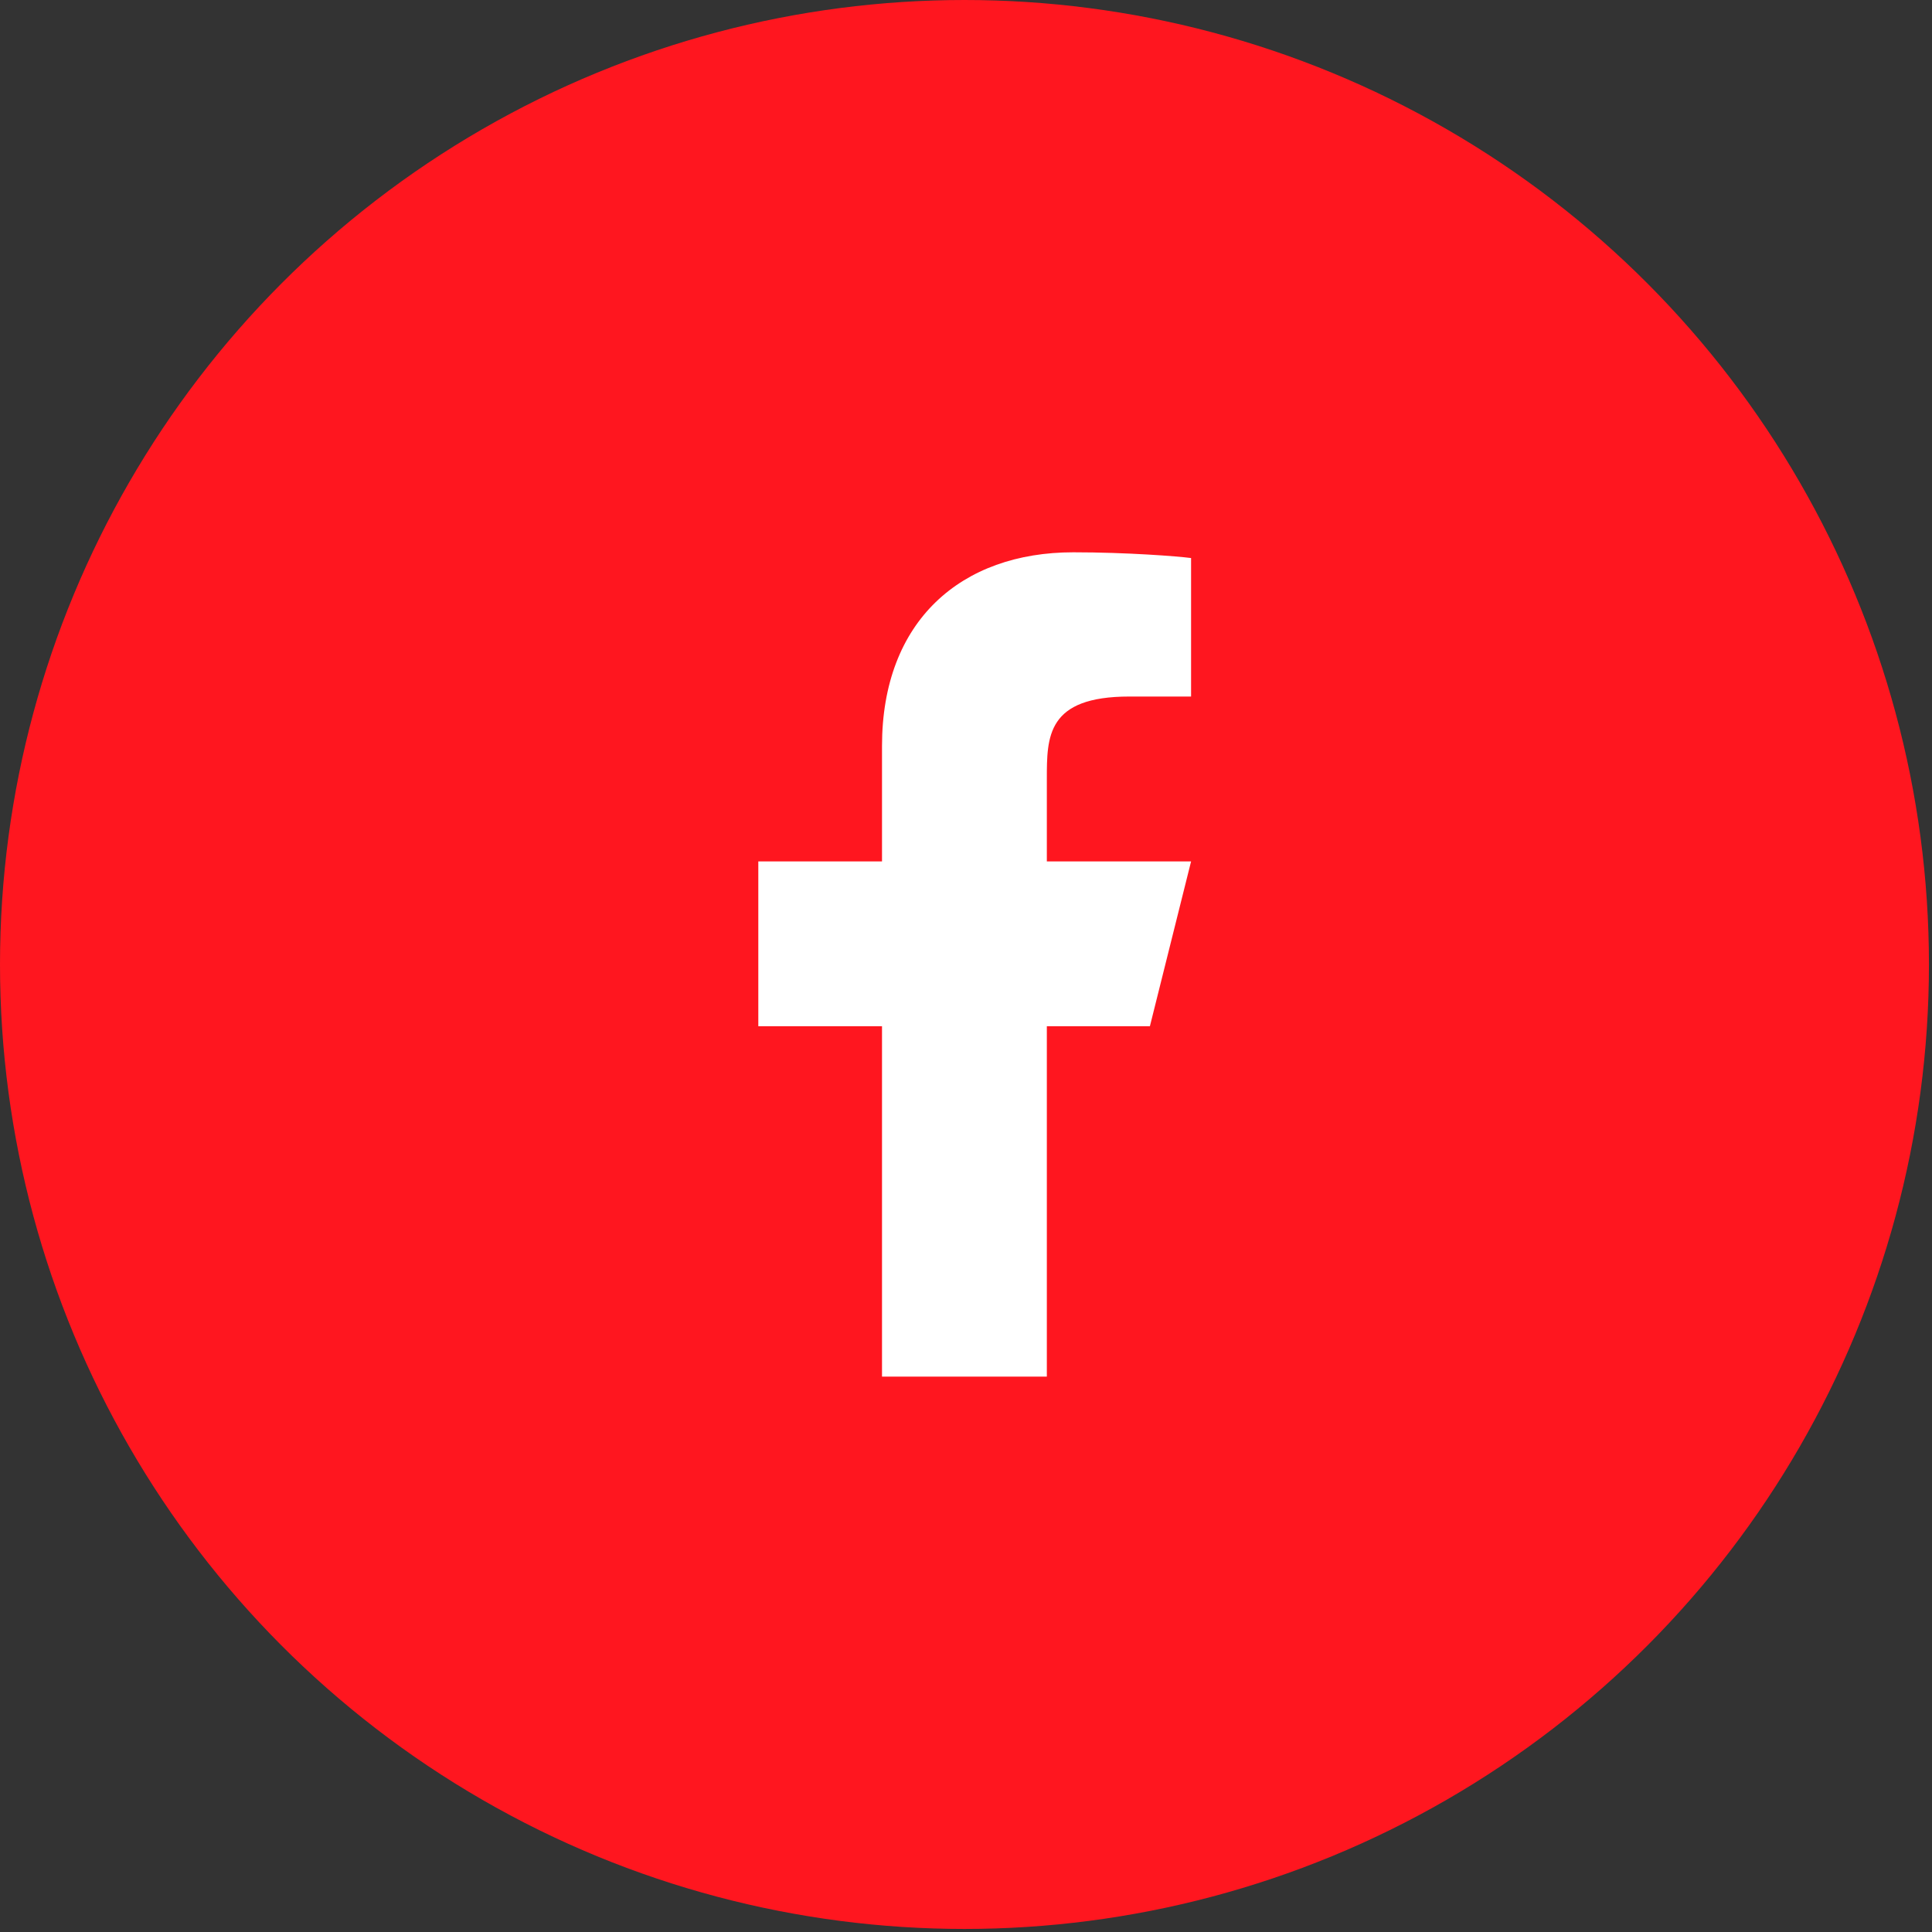 <svg width="38" height="38" viewBox="0 0 38 38" fill="none" xmlns="http://www.w3.org/2000/svg">
<rect x="0" y="0" width="38" height="38" fill="#333333" stroke="none"/>
<circle cx="18.97" cy="18.97" r="18.97" fill="#FF161F"/>
<path d="M20.59 20.185H22.617L23.427 16.943H20.59V15.321C20.59 14.486 20.59 13.7 22.212 13.7H23.427V10.976C23.163 10.941 22.165 10.863 21.111 10.863C18.91 10.863 17.348 12.206 17.348 14.673V16.943H14.915V20.185H17.348V27.076H20.59V20.185Z" fill="white"/>
</svg>
